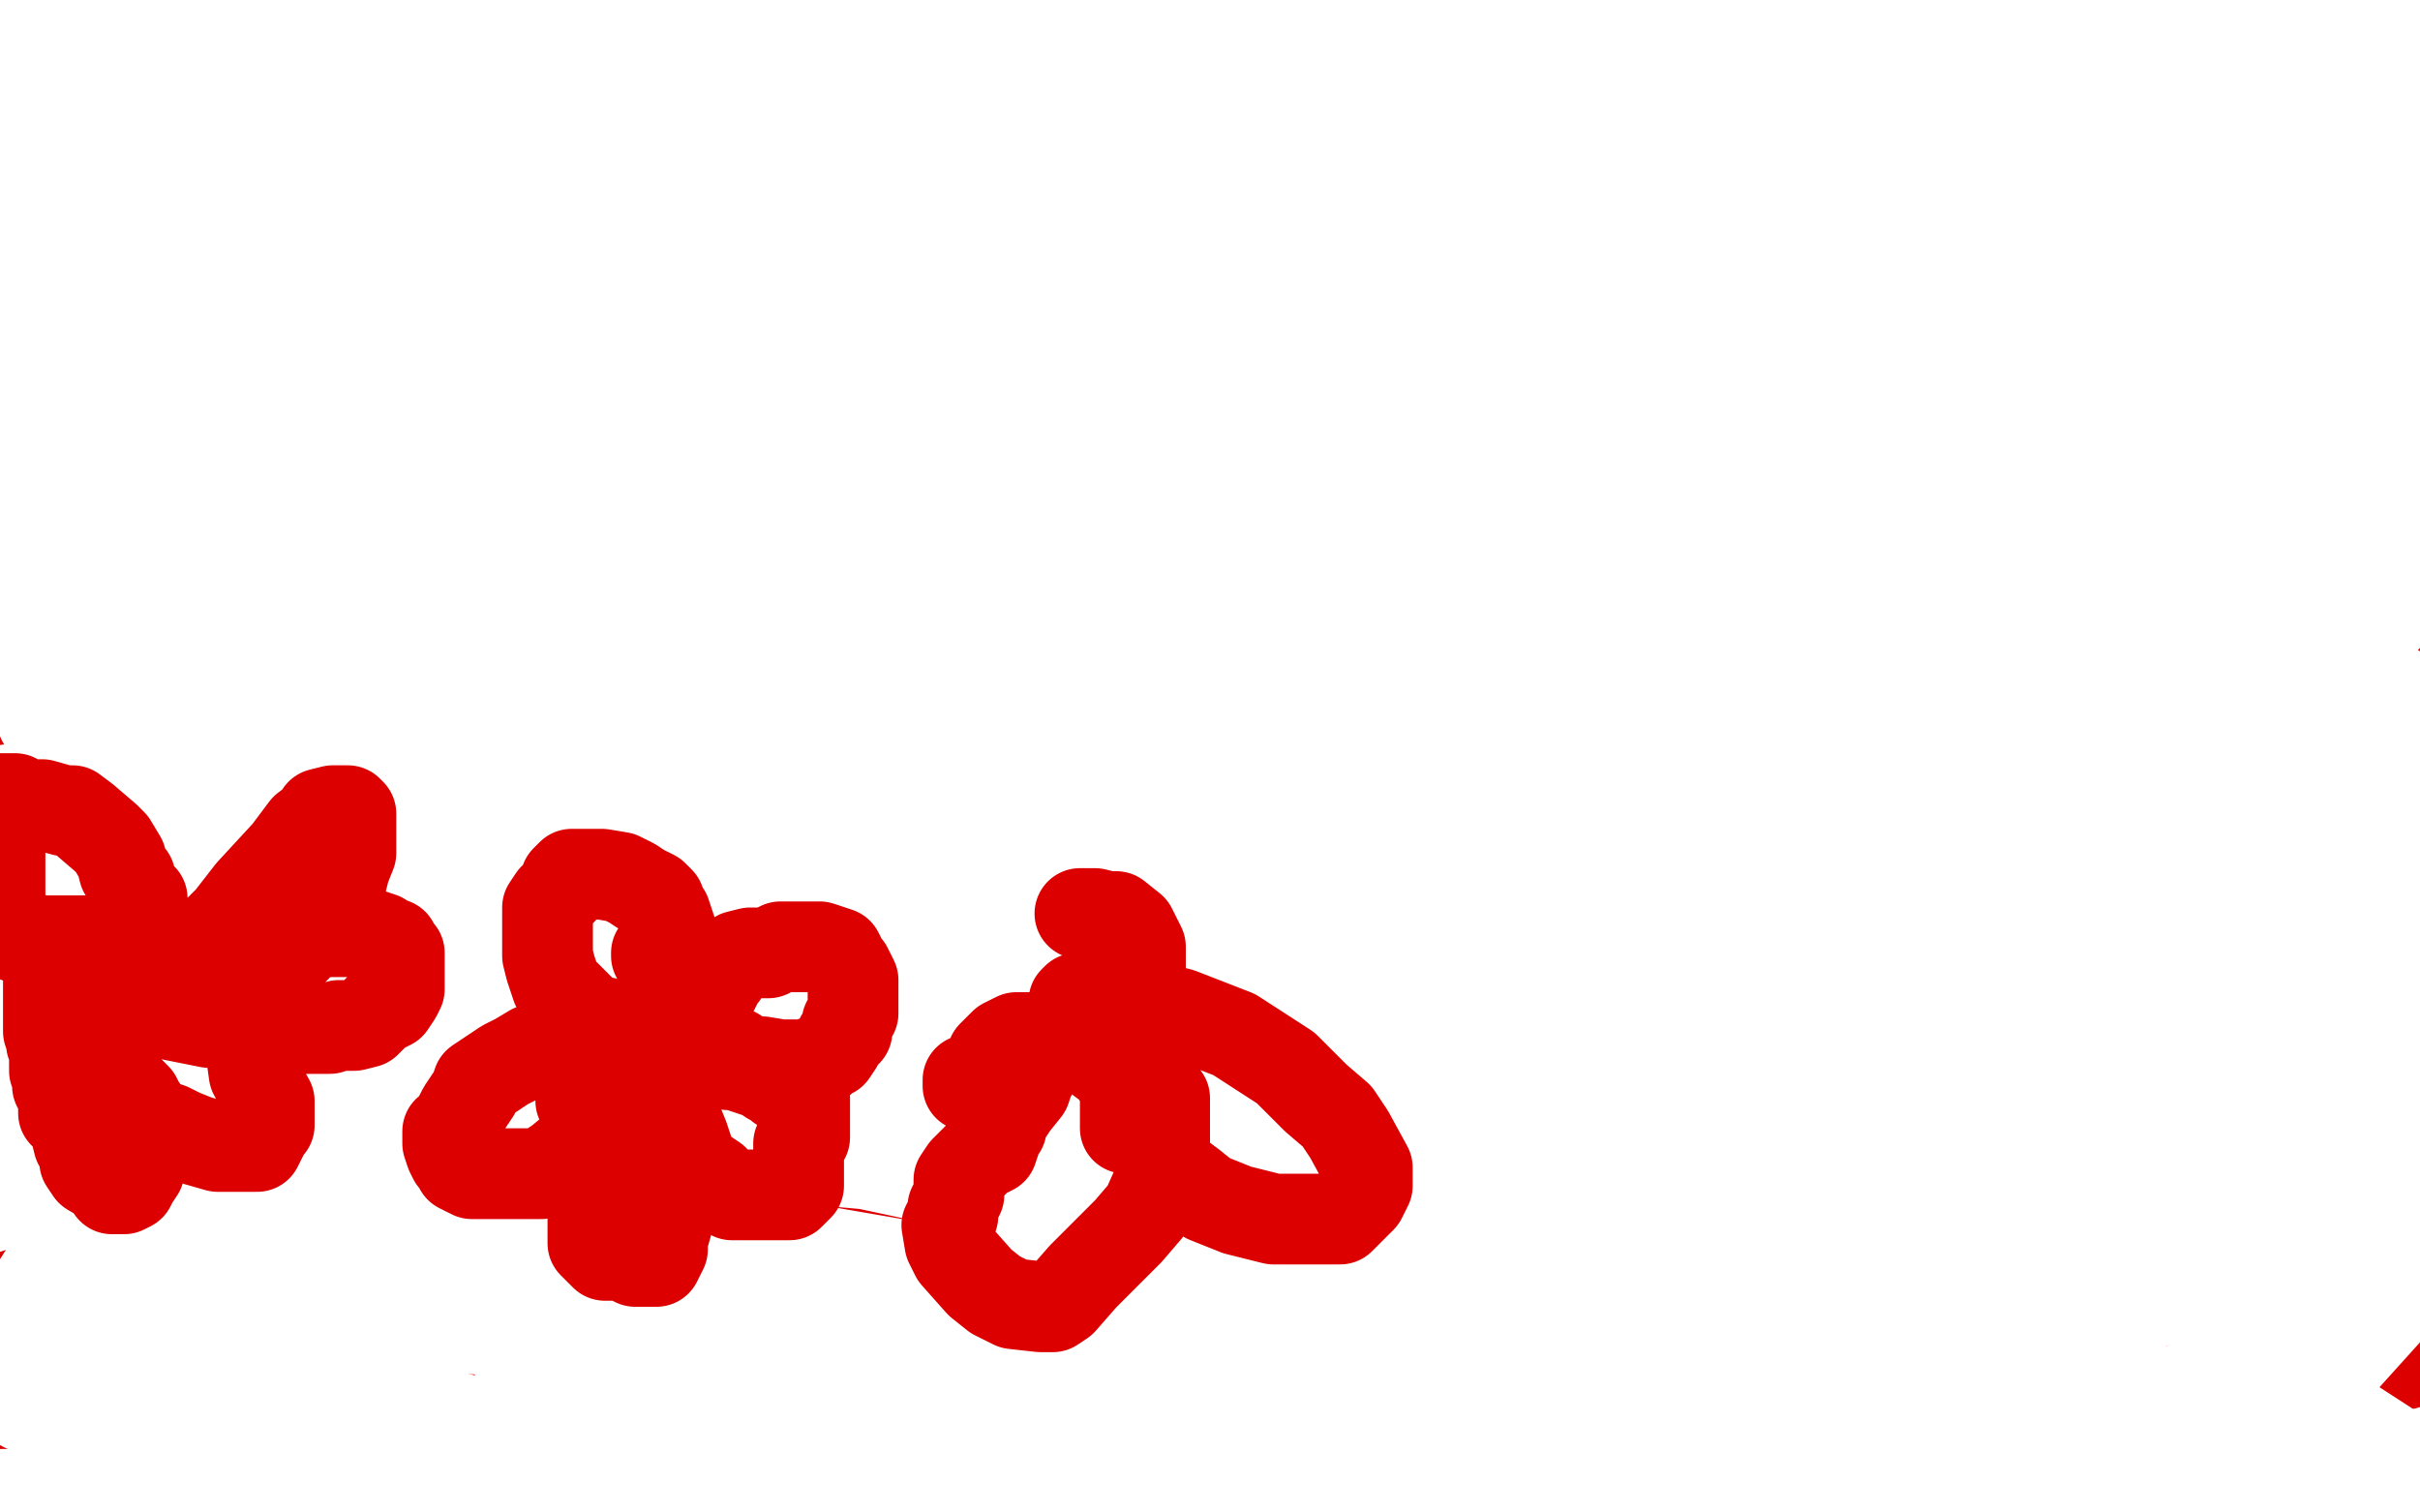 <?xml version="1.0" standalone="no"?>
<!DOCTYPE svg PUBLIC "-//W3C//DTD SVG 1.1//EN"
"http://www.w3.org/Graphics/SVG/1.1/DTD/svg11.dtd">

<svg width="800" height="500" version="1.1" xmlns="http://www.w3.org/2000/svg" xmlns:xlink="http://www.w3.org/1999/xlink" style="stroke-antialiasing: false"><desc>This SVG has been created on https://colorillo.com/</desc><rect x='0' y='0' width='800' height='500' style='fill: rgb(255,255,255); stroke-width:0' /><polyline points="260,182 262,182 262,182 262,184 262,184 262,189 262,189 265,200 265,200 270,219 270,219 281,244 281,244 286,260 286,260 292,269 292,269 300,278 305,285 310,289 315,292 319,295 322,297 328,298" style="fill: none; stroke: #ffe400; stroke-width: 1; stroke-linejoin: round; stroke-linecap: round; stroke-antialiasing: false; stroke-antialias: 0; opacity: 1.0"/>
<polyline points="434,263 432,263 432,263 429,263 429,263 414,265 414,265 390,269 390,269 315,278 315,278 271,291 271,291 231,299 231,299 191,307 174,311 165,311 163,312" style="fill: none; stroke: #ffe400; stroke-width: 1; stroke-linejoin: round; stroke-linecap: round; stroke-antialiasing: false; stroke-antialias: 0; opacity: 1.0"/>
<polyline points="352,248 352,247 352,247 351,247 351,247 350,247 350,247 346,254 346,254 334,272 334,272 317,290 317,290 293,309 293,309 265,327 253,335 248,338 245,341" style="fill: none; stroke: #ffe400; stroke-width: 1; stroke-linejoin: round; stroke-linecap: round; stroke-antialiasing: false; stroke-antialias: 0; opacity: 1.0"/>
<polyline points="369,218 367,219 367,219" style="fill: none; stroke: #ffe400; stroke-width: 1; stroke-linejoin: round; stroke-linecap: round; stroke-antialiasing: false; stroke-antialias: 0; opacity: 1.0"/>
<polyline points="367,263 366,263 366,263 365,263 365,263 361,264 361,264 355,266 355,266 341,269 341,269 318,278 318,278 248,295 248,295 155,315 81,325 36,327 21,326 20,324 35,320 72,313 154,307 249,296 344,294 404,294 417,296 417,297 416,297 389,298 347,298 301,298 280,298 282,298 289,293 317,275 362,246 400,223 406,218 405,217 374,219 344,226 322,236 315,240 316,242 320,244 322,244 322,245 321,245 317,248 306,252 274,253 267,249 269,242 282,227 294,212 310,204 311,200 310,200 303,200 289,203 261,207 237,214 239,214 245,211 266,198 282,178 291,156 293,149 293,148 293,154 291,166 279,197 272,221 274,255 276,258 277,259 279,259 280,251 278,225 270,186 254,151 243,136 239,133 236,133 228,153 220,199 215,274 211,330 210,352 212,361 215,364 216,364 219,364 223,358 251,324 275,293 292,269 293,265 293,264 289,264 279,270 265,282 251,298 242,316 238,327 240,339 243,343 247,343 255,343 272,344 294,337 301,327 302,326 299,326 295,326 283,327 258,329 248,331 245,332 249,329 269,313 302,298 352,269 375,261 383,259 390,258 393,257 402,258 426,261 438,264 444,266 447,270 464,288 477,299 486,303 489,304 488,304 486,303 474,301 458,301 443,301 428,301 420,301 417,304 415,304 414,302 414,301 414,298 414,295 414,291 413,287 412,283" style="fill: none; stroke: #ffffff; stroke-width: 30; stroke-linejoin: round; stroke-linecap: round; stroke-antialiasing: false; stroke-antialias: 0; opacity: 1.0"/>
<polyline points="2,236 2,237 2,237 2,238 2,238 5,238 5,238 9,238 9,238 13,241 13,241 18,243 18,243 22,243 22,243 25,244 25,244 30,245 33,246 34,246 36,246 39,248 42,248 43,249 44,249 47,249 48,250 51,250 54,250 56,250 60,250 63,250 65,250 68,250 70,246 73,244 78,242 81,242 84,242 87,242 96,239 101,236 108,235 114,233 120,231 124,231 133,230 137,230 146,230 152,230 156,230 161,229 168,229 178,229 190,229 202,230 239,230 300,228 322,227 323,227 325,227 326,227 331,227 339,227 347,227 353,227 360,226 366,226 376,224 381,224 387,224 394,223 399,222 406,221 413,221 419,221 425,220 433,220 443,220 460,223 475,223 494,223 504,224 516,224 529,224 537,224 543,224 547,224 552,224 556,224 561,224 565,224 569,224 575,224 580,224 585,224 590,224 595,224 599,224 605,225 610,227 617,227 623,229 629,229 636,231 642,231 649,231 654,231 660,231 664,232 667,232 671,232 676,232 677,232 682,232 693,232 699,232 706,232 712,233 716,233 721,233 726,233 730,233 737,232 743,230 747,229 751,228 756,227 760,225 764,225 770,224 775,223 779,223 784,223 786,223 787,223 789,223 794,225 795,225 797,225 796,223 794,221 793,220 791,218" style="fill: none; stroke: #dc0000; stroke-width: 30; stroke-linejoin: round; stroke-linecap: round; stroke-antialiasing: false; stroke-antialias: 0; opacity: 1.0"/>
<polyline points="614,326 608,326 608,326 597,326 597,326 563,327 563,327 473,346 473,346 383,373 383,373 279,409 279,409 216,421 216,421 200,425 203,425 281,409 366,393 429,363 476,348 490,338 493,334 488,325 419,289 309,257 211,245 157,248 156,249 158,251 168,254 180,258 188,261 186,261 179,261 164,268 151,281 140,302 143,322 162,335 202,346 241,350 261,348 265,342 254,329 201,297 114,273 33,273 48,319 218,359 233,358 224,358 158,358 87,369 64,382 67,383 132,396 188,404 227,399 240,388 236,373 187,347 109,331 50,345 32,362 41,373 106,386 276,416 384,405 452,385 464,379 448,371 370,339 259,305 179,288 170,287 178,293 236,328 335,387 453,425 458,426 445,428 346,428 192,425 148,429 142,435 171,443 287,474 458,492 325,443 177,407 108,391 105,390 164,400 339,451 517,493 238,460 285,459 403,488 368,476 343,463 356,463 443,483 497,445 417,412 415,409 447,407 515,416 576,415 616,407 625,401 620,389 563,355 457,302 379,266 366,259 371,259 389,266 420,278 459,294 488,300 497,302 497,304 484,306 467,311 462,318 464,328 508,381 551,416 590,430 613,431 625,423 626,414 614,400 574,378 508,357 482,364 467,372 481,393 536,412 601,420 650,415 687,403 693,398 683,393 645,381 603,372 572,386 566,404 578,422 594,422 639,422 674,407 691,385 692,360 674,338 629,317 569,303 518,314 481,347 505,421 533,452 557,465 592,470 623,464 643,446 650,424 638,397 602,371 553,358 505,358 468,392 462,412 468,425 475,431 489,436 501,431 511,417 511,393 496,366 467,341 417,332 348,343 317,366 307,385 307,394 313,401 336,403 358,396 368,379 367,360 352,341 330,332 256,321 213,335 176,365 159,387 158,403 172,412 195,421 207,419 213,408 211,392 197,374 150,358 102,362 53,393 25,418 17,435 14,440 14,441 17,443 21,442 27,435 29,428 26,424 17,424 5,428 4,477 29,476 54,465 74,450 81,438 74,439 65,449 65,463 81,478 136,494 349,495 353,488 351,476 311,460 284,458 276,459 287,473 795,451 754,436 719,431 707,432 705,432 714,428 729,418 745,405 754,391 753,381 749,381 744,384 740,393 738,398 738,400 739,400 745,398 751,386 752,370 745,348 699,294 649,267 611,261 580,266 554,276 534,291 524,303 519,313 518,321 518,323 517,319 513,314 508,307 500,301 491,300 483,299 479,299 477,300 477,296 477,287 473,277 468,267 463,261 462,260 458,260 452,263 449,268 446,272 444,276 444,278 444,279 444,280 446,282 448,282 450,284 454,284 458,285 462,284 466,280 468,274 466,263 455,247 448,239 440,236 434,236 429,237 425,240 418,244 408,251 398,262 388,267 387,278 389,286 395,292 395,294 410,300 417,301 419,301 419,298 409,288 372,263 322,246 299,249 262,257 240,267 231,277 223,289 221,297 225,304 250,325 312,353 408,363 448,353 462,340 464,323 457,305 429,284 401,274 357,276 310,291 288,309 281,323 292,341 322,361 361,375 409,384 439,383 457,374 460,363 457,351 438,334 401,320 367,323 334,337 328,344" style="fill: none; stroke: #dc0000; stroke-width: 30; stroke-linejoin: round; stroke-linecap: round; stroke-antialiasing: false; stroke-antialias: 0; opacity: 1.0"/>
<polyline points="54,196 53,198 53,198 47,208 47,208 32,239 32,239 6,285 6,285 27,412 89,346 184,215 242,134 268,100 273,93 252,122 201,196 126,284 34,375 23,415 93,355 197,267 319,179 410,126 433,115 429,119 407,154 281,255 217,327 174,380 168,389 168,391 188,386 245,359 344,318 472,276 555,258 572,255 568,261 524,298 436,362 333,414 253,458 218,483 217,485 247,483 352,459 502,420 675,374 758,355 578,399 412,454 293,489 378,480 642,409 744,406 510,427 352,459 314,483 333,489 556,460 401,468 137,429 78,433 77,434 227,444 453,447 697,441 737,396 529,397 301,418 170,462 163,474 385,493 711,492 524,408 287,482 797,395 495,409 245,469 608,389 413,389 320,395 342,395 501,377 692,333 763,281 507,277 182,251 71,248 240,268 416,292 477,304 478,305 467,307 412,320 312,344 244,365 232,369 300,382 458,395 669,400 782,400 542,391 315,384 200,380 203,380 287,377 444,372 594,362 694,346 708,341 692,339 545,312 309,294 70,278 10,281 161,262 353,255 463,233 471,233 417,229 215,205 162,225 301,246 319,250 293,254 206,281 49,285 41,297 110,301 138,300 139,301 125,304 83,309 56,315 49,318 48,322 53,323 70,324 100,301 106,287 99,268 74,249 35,230 4,221 15,203 18,199 18,198 10,198 1,203 14,238 60,250 105,253 128,252 130,252 128,252 116,252 111,253 111,254 129,242 190,223 283,203 325,192 295,194 170,202 47,315 268,352 515,370 687,386 724,392 712,394 596,395 391,394 175,375 167,374 216,374 357,376 514,376 560,378 547,378 417,375 189,364 82,381 326,423 537,469 593,484 561,495 0,494 297,498 174,478 8,465 127,476 472,473 626,410 786,380 798,357 630,357 366,358 272,374 266,379 278,383 334,395 400,397 439,398 446,401 444,403 425,409 400,418 396,426 433,442 512,453 591,456 637,453 649,452 634,452 562,445 448,443 366,443 347,443 355,443 444,444 568,444 664,442 695,439 693,440 664,442 621,446 613,453 770,467 660,478 693,493 693,490 689,489 677,489 657,496 748,479 794,428 740,452 679,475 662,495 661,497 670,498 677,491 682,481 682,473 677,468 660,464 642,462 633,462 632,462 643,454 661,432 673,412 677,390 655,355 558,293 379,235 151,192 153,269 356,271 533,255 631,240 638,239 625,241 529,263 341,308 124,353 3,435 235,436 518,408 790,359 681,296 408,297 49,304 9,311 63,317 304,333 590,337 799,302 520,286 182,264 3,261 183,288 436,309 690,318 737,294 519,258 251,214 114,180 143,178 319,184 555,197 779,236 741,230 514,221 251,205 154,205 155,204 352,247 580,295 767,326 719,331 517,306 328,247 262,230 264,230 328,230 518,237 606,241 614,242 569,233 377,207 139,163 24,152" style="fill: none; stroke: #ffffff; stroke-width: 30; stroke-linejoin: round; stroke-linecap: round; stroke-antialiasing: false; stroke-antialias: 0; opacity: 1.0"/>
<polyline points="153,229 150,229 150,229 137,229 137,229 112,229 112,229 88,229 88,229 67,229 67,229 55,229 55,229 50,230 50,230 51,229 54,226 72,215 99,193 119,177 128,174 129,172 128,172 128,173 118,186 95,212 64,235 37,260 27,274 25,278 31,269 40,258 47,251 48,251 48,255 44,270 41,284 36,289 34,293 34,295 34,296 34,299 34,304 33,313 29,325 25,338 22,344 20,350 21,355 23,357 25,359 26,359 27,359 30,360 33,360 37,359 46,355 52,348 62,334 64,331 65,326 64,327 60,333 54,344 48,358 44,375 42,393 40,404 37,407 39,411 47,415 62,415 78,412 107,403 133,389 153,376 165,368 166,367 165,369 156,383 141,406 129,440 128,447 128,448 128,441 132,429 135,419 142,413 149,406 159,401 162,401 166,407 171,428 178,449 188,459 194,463 199,464 206,464 211,462 218,457 220,439 213,430 204,424 194,421 180,420 166,421 150,430" style="fill: none; stroke: #ffffff; stroke-width: 30; stroke-linejoin: round; stroke-linecap: round; stroke-antialiasing: false; stroke-antialias: 0; opacity: 1.0"/>
<polyline points="150,430 140,434 132,440 126,443 122,445 118,447 107,450 100,459 87,459 70,459 50,461 29,462 13,462 3,463 5,436 9,430 11,427 16,419 19,415 23,409 24,404 26,402 28,403 27,403 26,403 28,403 53,404 132,405 439,430 701,442 799,236 787,231 783,229 780,227 773,225 761,218 746,211 727,204 702,198 665,195 629,193 617,199 617,200 618,201 632,201 667,200 729,186 799,191 707,218 591,250 529,291 500,307 497,308 500,309 525,292 576,271 641,240 707,205 713,200 714,199 703,204 665,225 597,259 535,283 525,295 527,297 548,297 591,290 645,276 727,253 749,244 753,242 745,243 701,259 633,278 607,293 609,297 640,297 716,277 790,203 691,227 572,264 502,294 489,301 521,299 617,291 735,267 792,228 717,244 632,259 584,274 588,276 630,257 719,217 770,197 631,264 552,320 525,352 535,368 557,379 581,392 595,402 599,411 597,428 585,442 577,449 589,463 615,476 653,482 717,479 779,476 769,463 764,456 760,450 759,449 759,447 759,443 759,436 759,423 759,408 757,397 753,392 750,391 744,391 729,390 715,394 700,399 686,407 670,415 660,422 655,426 653,429 653,432 656,435 664,438 686,436 719,429 759,419 782,435 759,452 738,466 726,476 724,483 721,484 721,483 721,479 722,473 729,469 746,464 756,464 772,467 789,478" style="fill: none; stroke: #ffffff; stroke-width: 30; stroke-linejoin: round; stroke-linecap: round; stroke-antialiasing: false; stroke-antialias: 0; opacity: 1.0"/>
<polyline points="52,315 51,317 51,317 47,317 47,317 46,317 46,317 42,319 42,319 40,322 40,322 36,324 34,326 34,327 34,329 34,330 35,331 36,332 37,332 38,333 40,333 41,333 42,333 43,333 45,333 46,333 47,332 48,331 48,330 49,330 50,329 51,328 52,327 53,326 53,325 54,324 54,322 54,321 54,320 55,318 54,315 54,314 51,310 50,309 49,309 48,307 47,307 46,307 46,308 44,309" style="fill: none; stroke: #dc0000; stroke-width: 30; stroke-linejoin: round; stroke-linecap: round; stroke-antialiasing: false; stroke-antialias: 0; opacity: 1.0"/>
<polyline points="44,311 44,310 44,310 44,304 44,304 45,301 45,301 45,299 45,299 47,299 47,299 47,297 44,295 45,295 43,292 43,290 41,288 40,284 37,279 35,277 28,271 24,268 21,268 14,266 8,266 5,264 3,264 0,264 0,306 1,307 2,308 5,309 6,310 7,310 8,310 10,310 11,311 13,311 16,311 19,311 21,311 23,311 24,311 26,311 27,311 28,311 31,311 33,311 35,311 34,311 34,312 33,314 31,314 30,315 29,315 27,315 25,315 23,316 22,317 20,318 18,319 17,320 16,320 16,321 16,322 16,323 16,324 16,326 16,328 16,330 16,332 16,334 16,335 16,341 17,343 17,345 18,347 18,348 18,350 18,352 18,354 19,356 19,359 20,361 21,363 21,368 24,371 25,374 26,378 28,380 28,384 30,387 35,390 36,391 37,393 38,393 40,393 41,393 43,392 44,390 46,387 47,383 47,378 47,373 46,371 46,370 45,370 44,368 43,368 42,368 42,366 40,365 39,364 36,360 36,357 34,354 33,352 32,350 31,348 31,346 31,344 31,341 31,339 31,338 31,337 33,337 34,342 35,346 36,351 38,355 41,359 43,361 45,363 46,365 48,368 49,370 51,371 53,372 56,373 60,375 65,377 72,379 75,379 76,379 78,379 80,379 82,379 84,379 85,379 86,377 87,375 88,373 89,372 89,369 89,367 89,364 84,355 83,348 81,342 78,338 76,335 73,333 71,332 67,332 60,332 55,332 52,332 50,332 48,332 48,333 50,334 54,335 59,336 69,338 74,338 81,338 88,339 92,339 96,340 100,340 102,340 104,340 107,340 109,340 112,339 117,339 121,338 125,334 129,332 131,329 132,327 132,323 132,321 132,317 132,315 131,314 130,312 129,312 126,310 123,309 118,308 112,308 107,308 101,310 95,314 92,314 90,316 87,318 84,321 80,323 78,324 77,324 75,325 73,326 72,326 72,327 75,327 80,326 85,323 91,319 96,315 98,313 100,310 103,308 106,304 108,297 110,295 112,293 113,291 114,287 116,282 116,279 116,275 116,272 116,271 116,269 115,268 114,268 112,268 110,268 106,269 105,271 101,274 95,282 83,295 76,304 74,306 72,308 70,312 68,315 67,318 65,321 64,325 62,330 62,332 62,334 63,334 64,334 68,329 72,321 78,312 81,308" style="fill: none; stroke: #dc0000; stroke-width: 30; stroke-linejoin: round; stroke-linecap: round; stroke-antialiasing: false; stroke-antialias: 0; opacity: 1.0"/>
<polyline points="216,345 216,343 216,343 215,343 215,343 213,343 213,343 211,344 210,346 207,349 207,351 207,353 207,354 208,357 210,358 211,358 213,358 215,358 218,358 219,358 221,358 223,356 225,353 228,349 228,345 228,342 228,339 228,338 227,338 226,337 224,336 223,336 222,336 220,336 218,336 215,337" style="fill: none; stroke: #dc0000; stroke-width: 30; stroke-linejoin: round; stroke-linecap: round; stroke-antialiasing: false; stroke-antialias: 0; opacity: 1.0"/>
<polyline points="217,316 217,315 217,315 218,315 218,315 220,313 220,313 222,308 222,308 221,305 221,305 220,302 220,302 218,300 218,300 218,298 218,298 216,296 212,294 209,292 207,291 205,290 199,289 196,289 193,289 189,289 187,291 186,294 183,297 181,300 181,305 181,310 181,316 182,320 184,326 187,329 190,332 192,334 194,336 196,337 198,338 200,338 202,339 203,339 205,339 207,340" style="fill: none; stroke: #dc0000; stroke-width: 30; stroke-linejoin: round; stroke-linecap: round; stroke-antialiasing: false; stroke-antialias: 0; opacity: 1.0"/>
<polyline points="205,340 204,341 204,341 203,341 203,341 202,341 202,341 200,341 200,341 193,341 193,341 190,342 190,342 185,344 185,344 181,345 176,347 171,350 167,352 164,354 161,356 158,358 157,361 153,367 151,371 150,373 148,374 148,375 148,378 149,381 150,383 151,384 152,386 154,387 156,388 157,388 160,388 167,388 173,388 179,388 185,384 191,379 194,374 194,369 194,366 194,363 194,362 194,361 195,360 194,361 192,364" style="fill: none; stroke: #dc0000; stroke-width: 30; stroke-linejoin: round; stroke-linecap: round; stroke-antialiasing: false; stroke-antialias: 0; opacity: 1.0"/>
<polyline points="202,363 204,363 204,363 204,364 204,364 202,367 202,367 202,369 202,369 200,374 200,374 200,378 200,378 198,383 198,383 196,389 196,393 196,398 196,401 196,405 196,407 196,411 198,413 200,415 201,415 203,415 206,415 210,417 214,417 216,417 217,417 218,415 219,413 219,410 221,403 221,396 221,388 221,382 220,380 219,378 218,377 217,377 216,376" style="fill: none; stroke: #dc0000; stroke-width: 30; stroke-linejoin: round; stroke-linecap: round; stroke-antialiasing: false; stroke-antialias: 0; opacity: 1.0"/>
<polyline points="222,368 223,368 223,368 223,370 223,370 224,371 224,371 226,376 226,376 227,379 227,379 228,382 228,382 229,384 229,384 230,387 233,388 236,390 238,393 240,394 241,394 242,395 244,395 246,395 248,395 252,395 254,395 258,395 261,395 263,393 264,392 264,390 264,388 264,385 264,383 264,381 264,378 266,376 266,372 266,370 266,365 266,363 265,363 264,362 261,360 259,359 258,359 257,358 255,357 252,355 249,354 246,353 243,352 242,352 241,352 241,351" style="fill: none; stroke: #dc0000; stroke-width: 30; stroke-linejoin: round; stroke-linecap: round; stroke-antialiasing: false; stroke-antialias: 0; opacity: 1.0"/>
<polyline points="242,348 243,348 243,348 246,350 246,350 249,351 249,351 251,351 251,351 252,351 252,351 258,352 258,352 262,352 262,352 266,352 269,351 272,350 273,349 275,348 277,345 278,343 280,341 280,338 282,335 282,333 282,330 282,328 282,327 282,324 280,320 279,319 278,317 277,315 274,314 271,313 268,313 265,313 263,313 261,313 258,313 254,315 250,315 248,315 244,316 243,317 240,319 239,322 238,323 237,324 237,325 236,327 233,329" style="fill: none; stroke: #dc0000; stroke-width: 30; stroke-linejoin: round; stroke-linecap: round; stroke-antialiasing: false; stroke-antialias: 0; opacity: 1.0"/>
<polyline points="373,373 372,373 372,373 372,371 372,371 372,370 372,370 372,367 372,367 372,366 372,366 372,361 372,361 371,358 371,358 370,356 370,356 369,355 368,353 365,351 361,348 357,345 355,344 352,343 348,343 343,343 340,343 336,343 332,345 330,347 328,349 326,354 324,357 324,359 320,359 320,357 322,357 325,358 329,358 332,359 329,356 330,355 332,355 334,355 335,355 336,355 337,355 339,355 340,355 341,355 340,357 339,360 335,365 333,368 331,370 331,373 329,374 329,376 329,377 328,380 324,382 322,384 319,387 317,390 317,395 315,399 315,402 314,404 313,405 314,411 316,415 324,424 329,428 335,431 344,432 348,432 351,430 358,422 373,407 379,400 383,391 385,386 385,373 385,366 385,363 384,363 383,365 382,368 382,371 382,378 386,386 394,392 399,396 409,400 421,403 435,403 443,403 450,396 452,392 452,386 446,375 442,369 435,363 425,353 408,342 390,335 374,331 363,329 361,330 360,330 358,330 356,330 355,331 355,334 356,334 360,334 364,334 366,332 367,330 369,329 370,328 371,327 373,326 377,321 377,317 377,313 374,307 369,303 366,303 362,302 357,302" style="fill: none; stroke: #dc0000; stroke-width: 30; stroke-linejoin: round; stroke-linecap: round; stroke-antialiasing: false; stroke-antialias: 0; opacity: 1.0"/>
</svg>
